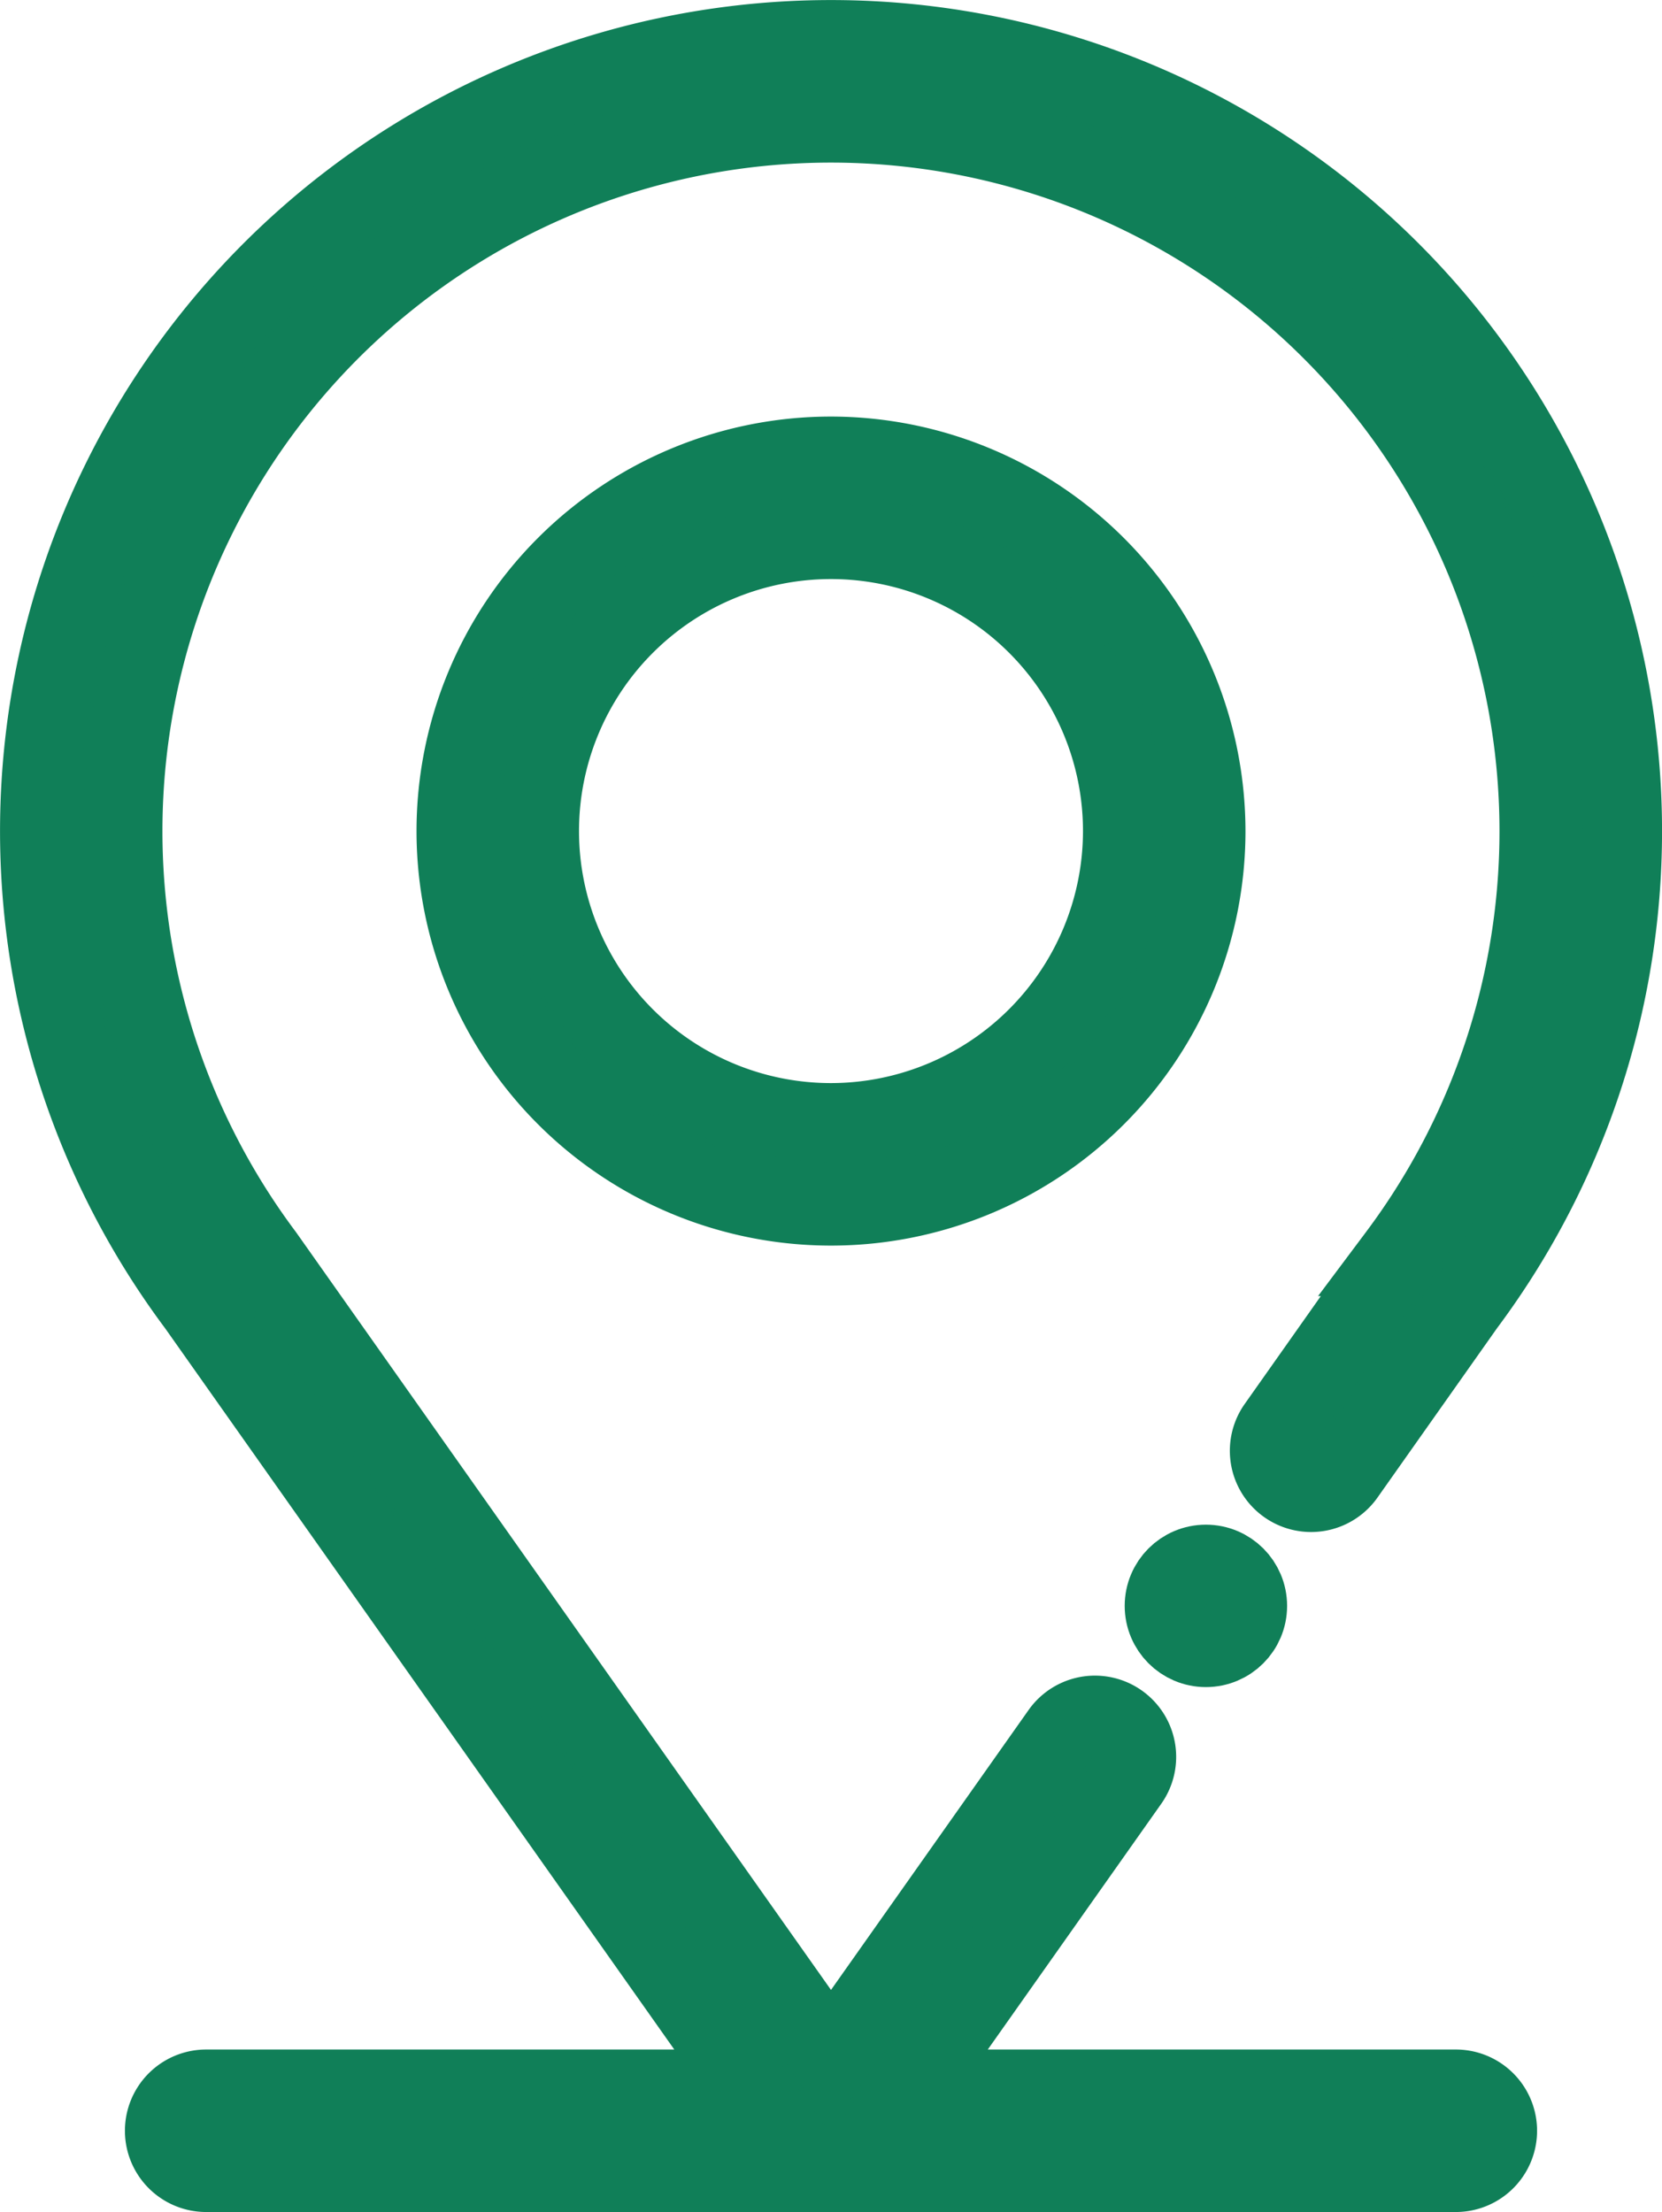 <svg xmlns="http://www.w3.org/2000/svg" width="21" height="27.947" viewBox="0 0 21 27.947"><g id="map-location" transform="translate(-65.5 0.5)"><path id="Path_40" data-name="Path 40" d="M170.737,100a4.737,4.737,0,1,0,4.737,4.737A4.742,4.742,0,0,0,170.737,100Zm0,8.421a3.684,3.684,0,1,1,3.684-3.684A3.688,3.688,0,0,1,170.737,108.421Z" transform="translate(-94.737 -94.737)" fill="#107f58" stroke="#107f58" stroke-width="1"></path><circle id="Ellipse_101" data-name="Ellipse 101" cx="0.526" cy="0.526" r="0.526" transform="translate(80.211 19.263)" fill="#107f58" stroke="#107f58" stroke-width="1"></circle><path id="Path_41" data-name="Path 41" d="M83.154,15.375l-1.518,2.151a.526.526,0,1,0,.86.607l1.514-2.145a10,10,0,1,0-16.019,0l6.994,9.906H68.105a.526.526,0,0,0,0,1.053H83.895a.526.526,0,0,0,0-1.053H77.016L79.765,22a.526.526,0,1,0-.86-.607L76,25.508,68.837,15.363a8.947,8.947,0,1,1,14.325,0l-.009.012Z" fill="#107f58" stroke="#107f58" stroke-width="1"></path></g></svg>